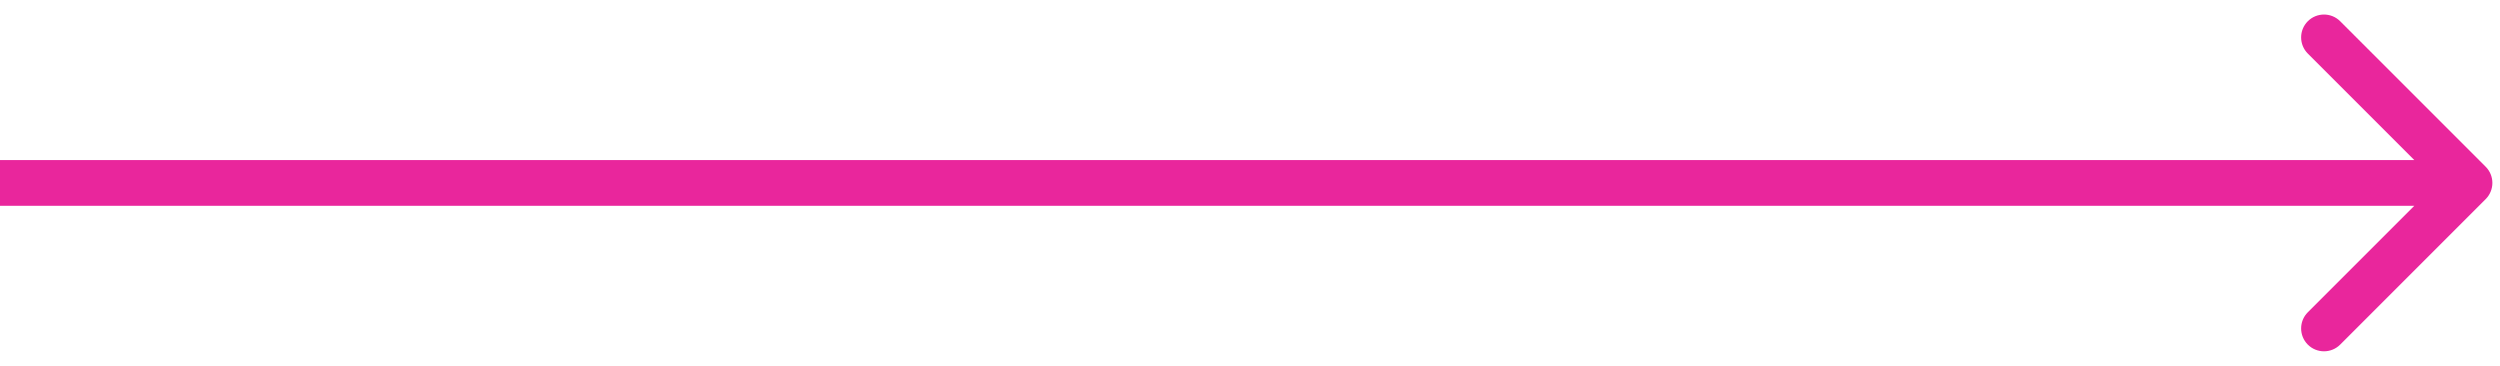 <?xml version="1.0" encoding="UTF-8"?> <svg xmlns="http://www.w3.org/2000/svg" width="164" height="24" viewBox="0 0 164 24" fill="none"> <path d="M163.061 13.061C163.646 12.475 163.646 11.525 163.061 10.939L153.515 1.393C152.929 0.808 151.979 0.808 151.393 1.393C150.808 1.979 150.808 2.929 151.393 3.515L159.879 12L151.393 20.485C150.808 21.071 150.808 22.021 151.393 22.607C151.979 23.192 152.929 23.192 153.515 22.607L163.061 13.061ZM0 13.5H162V10.5H0V13.5Z" fill="#E9269C"></path> </svg> 